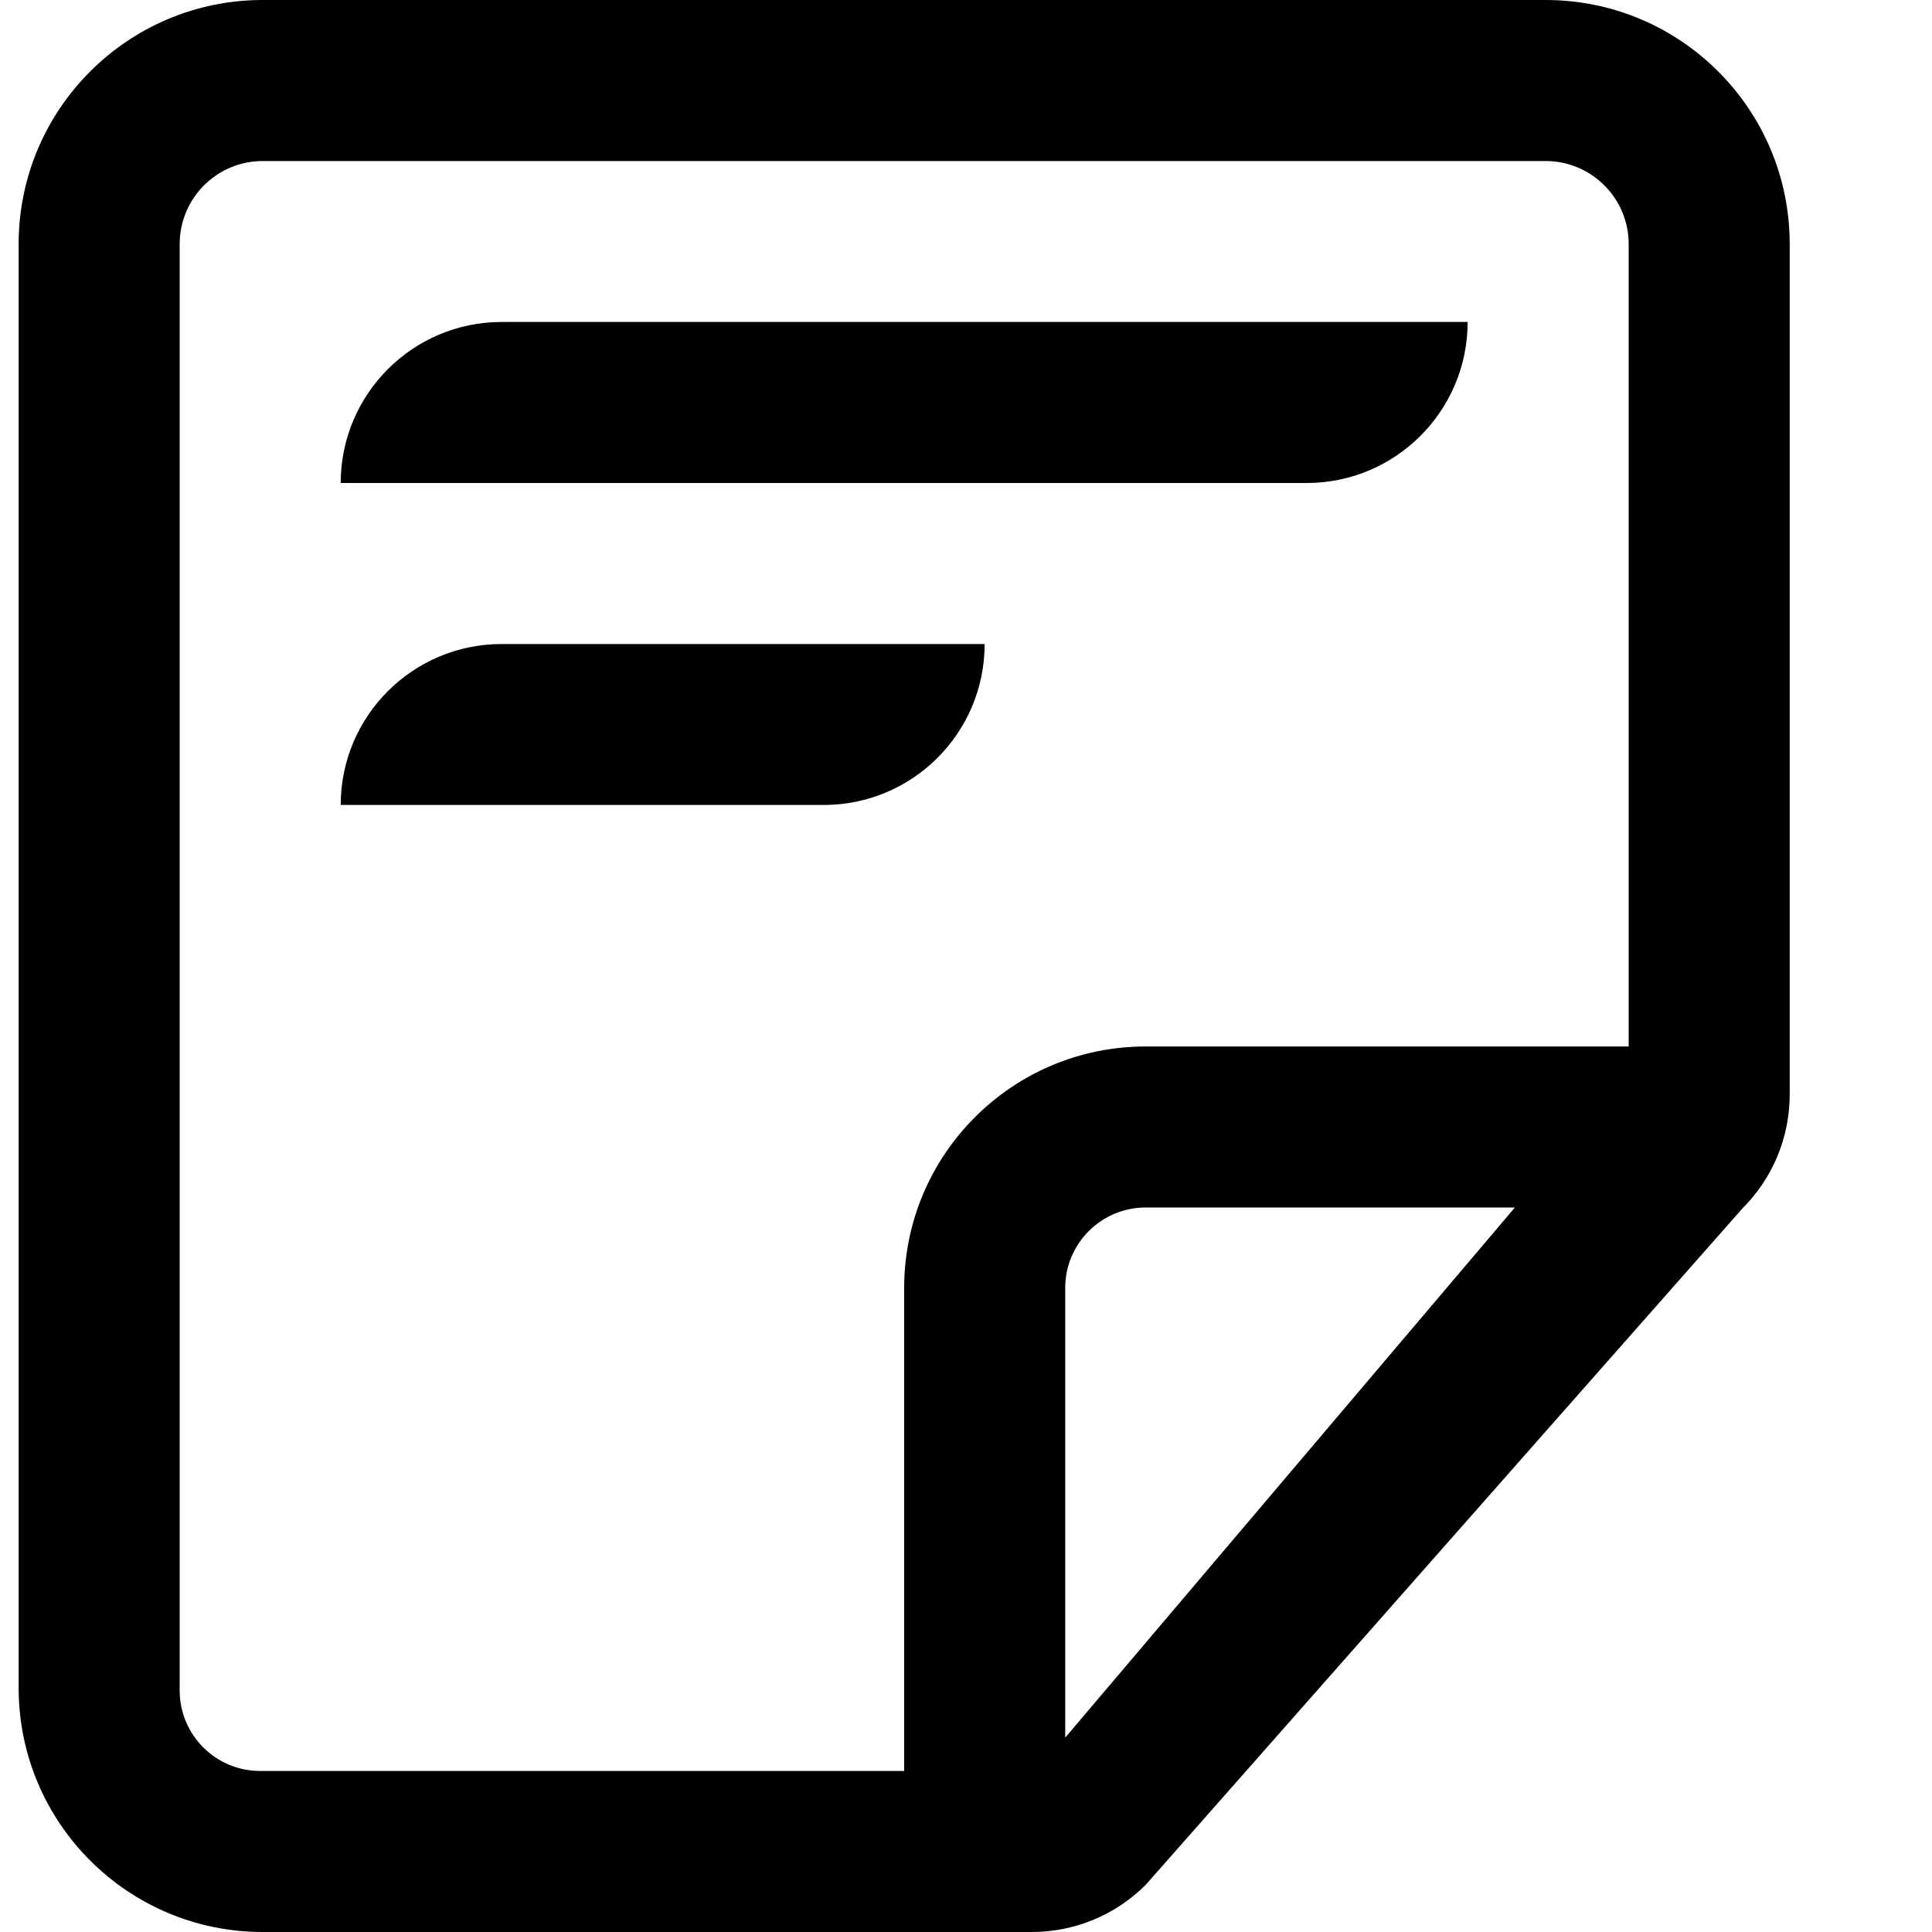 <svg width="20" height="20" viewBox="0 0 20 20" fill="none" xmlns="http://www.w3.org/2000/svg">
<path d="M16 0C17.396 0 18.527 1.131 18.527 2.527V11.33C18.527 11.773 18.351 12.197 18.038 12.509L11.86 19.512C11.547 19.825 11.123 20 10.682 20H2.72C1.324 20 0.193 18.869 0.193 17.473V2.527C0.193 1.131 1.324 0 2.72 0H16ZM16 1.667H2.72C2.245 1.667 1.86 2.052 1.86 2.527V17.5C1.86 17.96 2.233 18.333 2.693 18.333H9.36V13.333C9.36 11.953 10.479 10.833 11.86 10.833H16.86V2.527C16.86 2.052 16.475 1.667 16 1.667ZM15.682 12.5H11.86C11.4 12.5 11.027 12.873 11.027 13.333V17.988L15.682 12.5ZM10.193 6.667C10.193 7.587 9.447 8.333 8.527 8.333H3.527C3.527 7.413 4.273 6.667 5.193 6.667H10.193ZM15.193 3.333C15.193 4.253 14.447 5 13.527 5H3.527C3.527 4.08 4.273 3.333 5.193 3.333H15.193Z" fill="black"/>
</svg>
